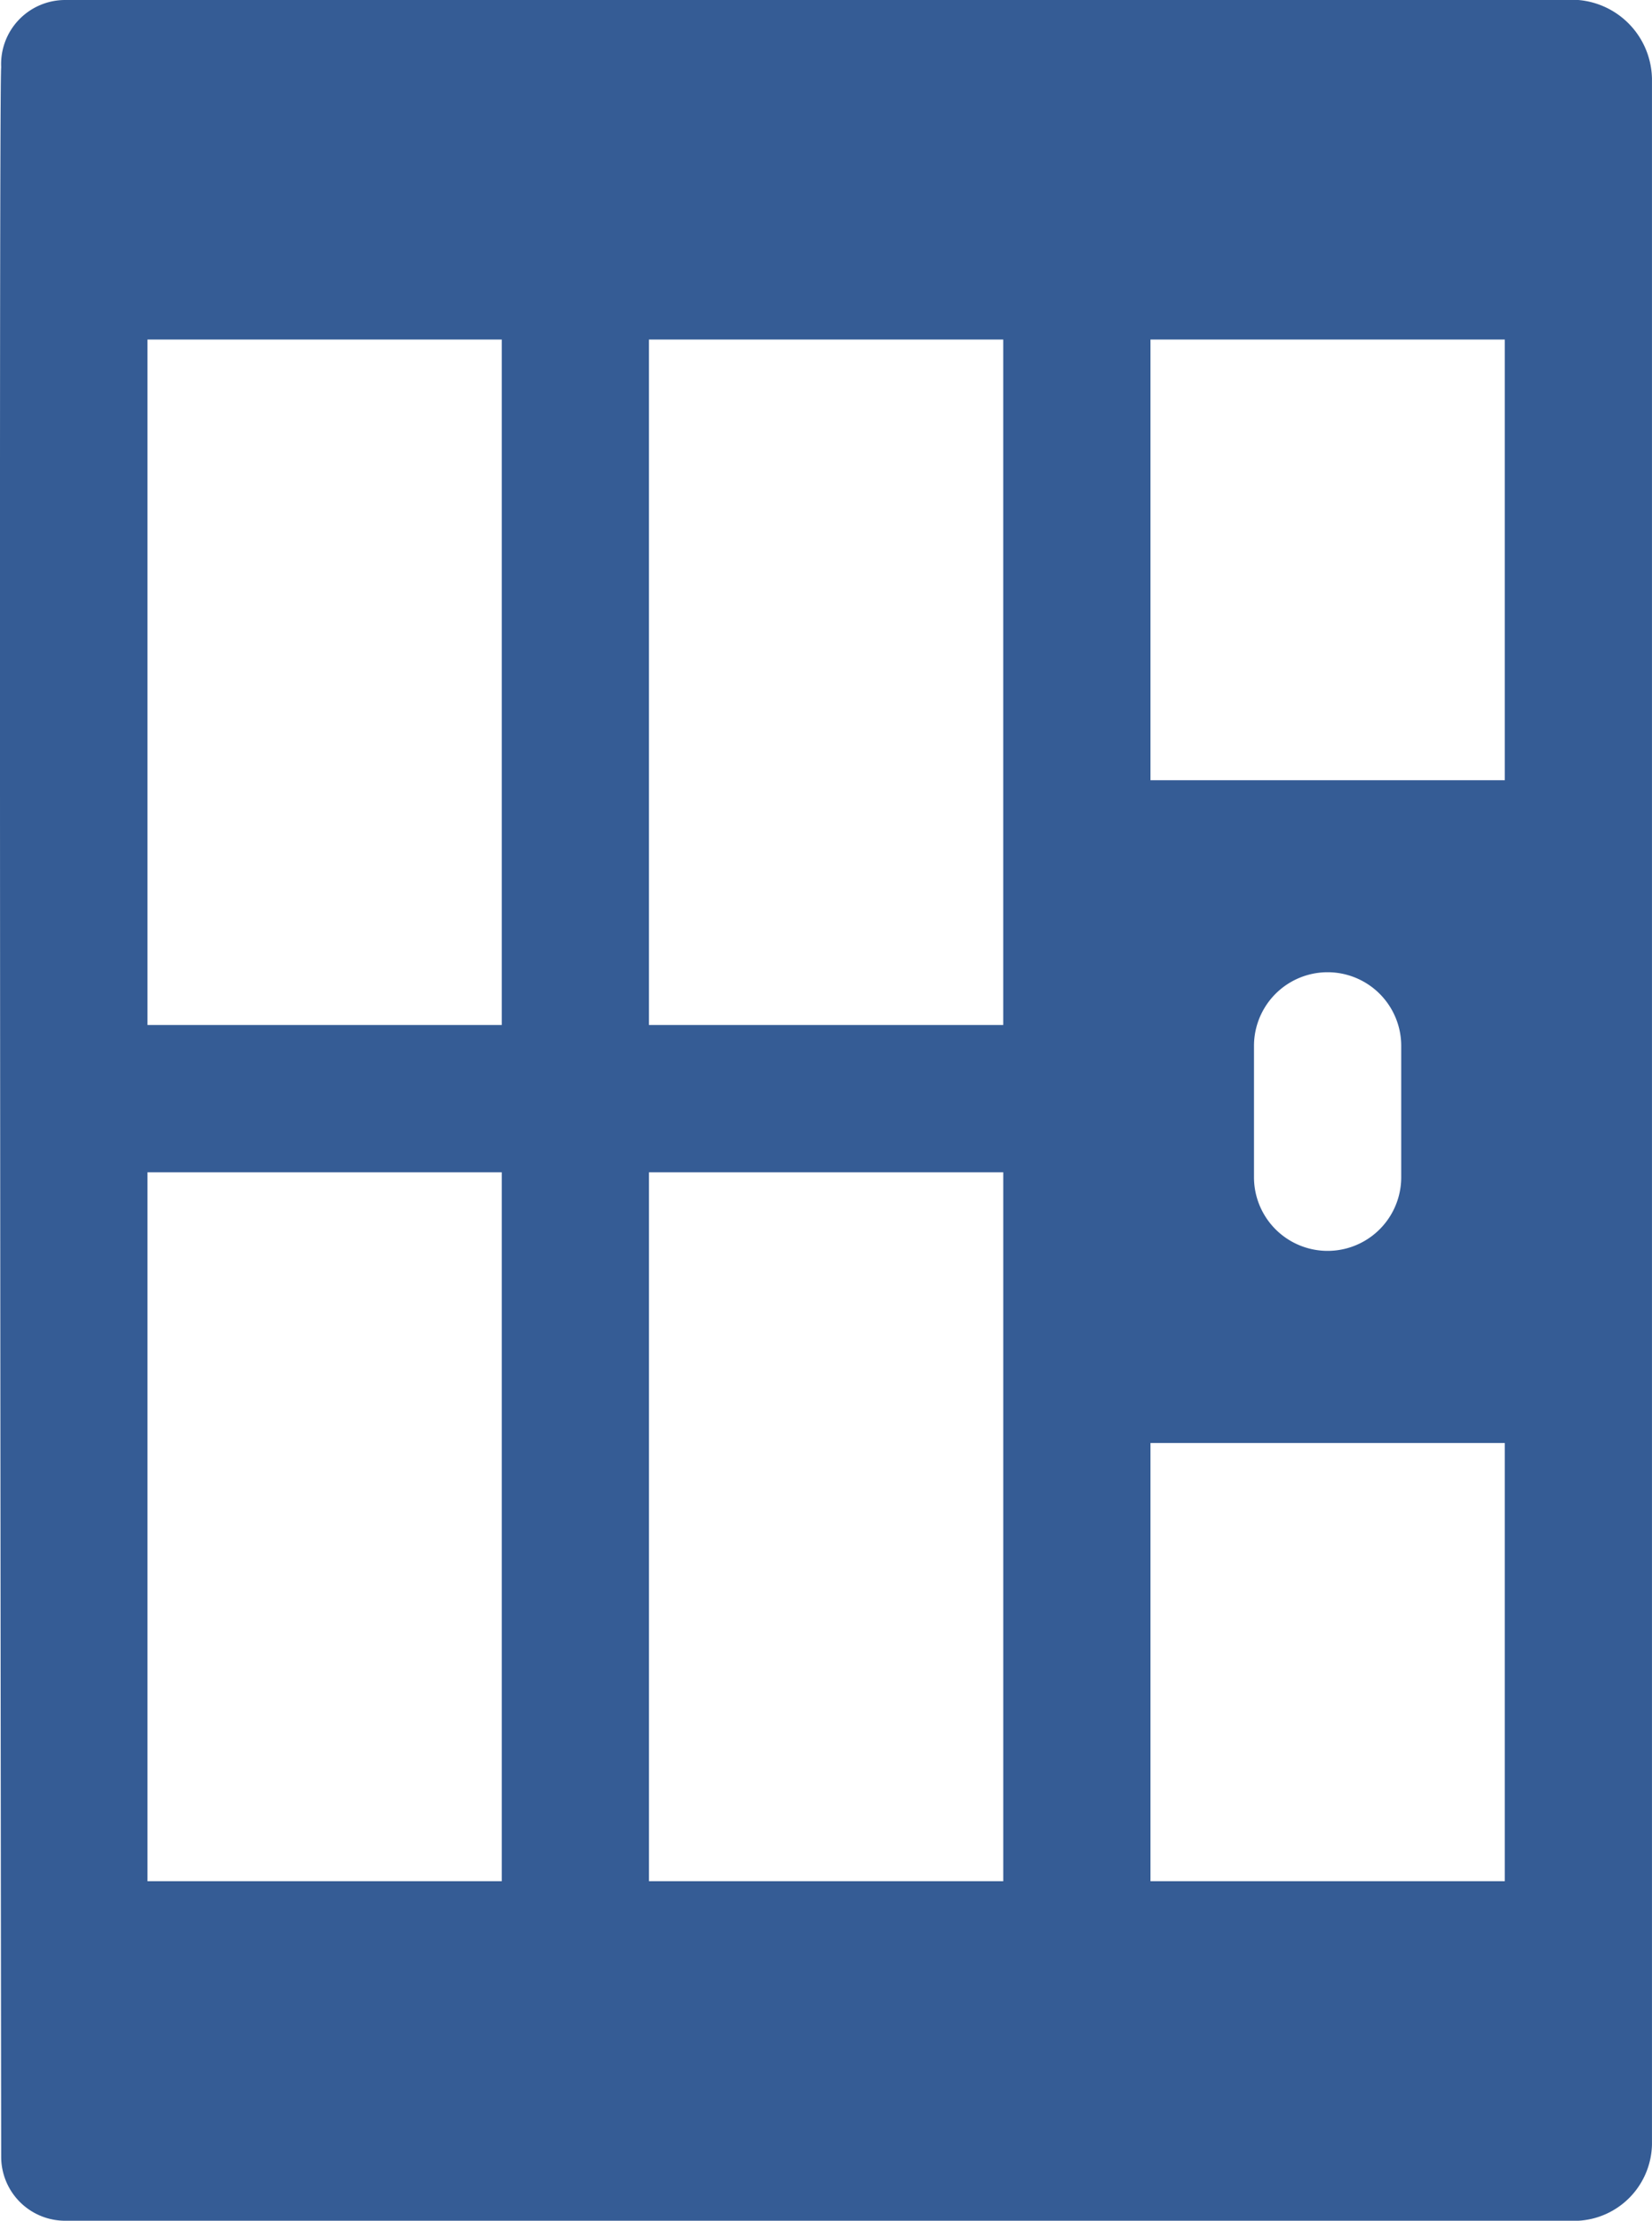 <svg xmlns="http://www.w3.org/2000/svg" width="52.838" height="71.006" viewBox="0 0 52.838 71.006">  <path id="cta-2-jail" d="M89.066,0h-48.4a2.048,2.048,0,0,0-2.045,2.15c-.087.556,0,66.572,0,66.811a2.045,2.045,0,0,0,2.045,2.045h48.4a2.494,2.494,0,0,0,2.354-2.438V2.516A2.574,2.574,0,0,0,89.066,0ZM75.38,24.946V10.857H86.712V24.946Zm8.02,8.495v4.2a2.354,2.354,0,1,1-4.709,0v-4.2a2.354,2.354,0,0,1,4.709,0ZM70.671,27.3v5.473H59.339V10.857H70.671ZM54.631,10.857V32.774H43.3V10.857Zm0,26.626V60.149H43.3V37.482ZM59.34,60.149V37.482H70.672V60.149Zm16.04,0V46.138H86.712V60.149Z" transform="translate(-38.583)" fill="#355c95" /></svg>